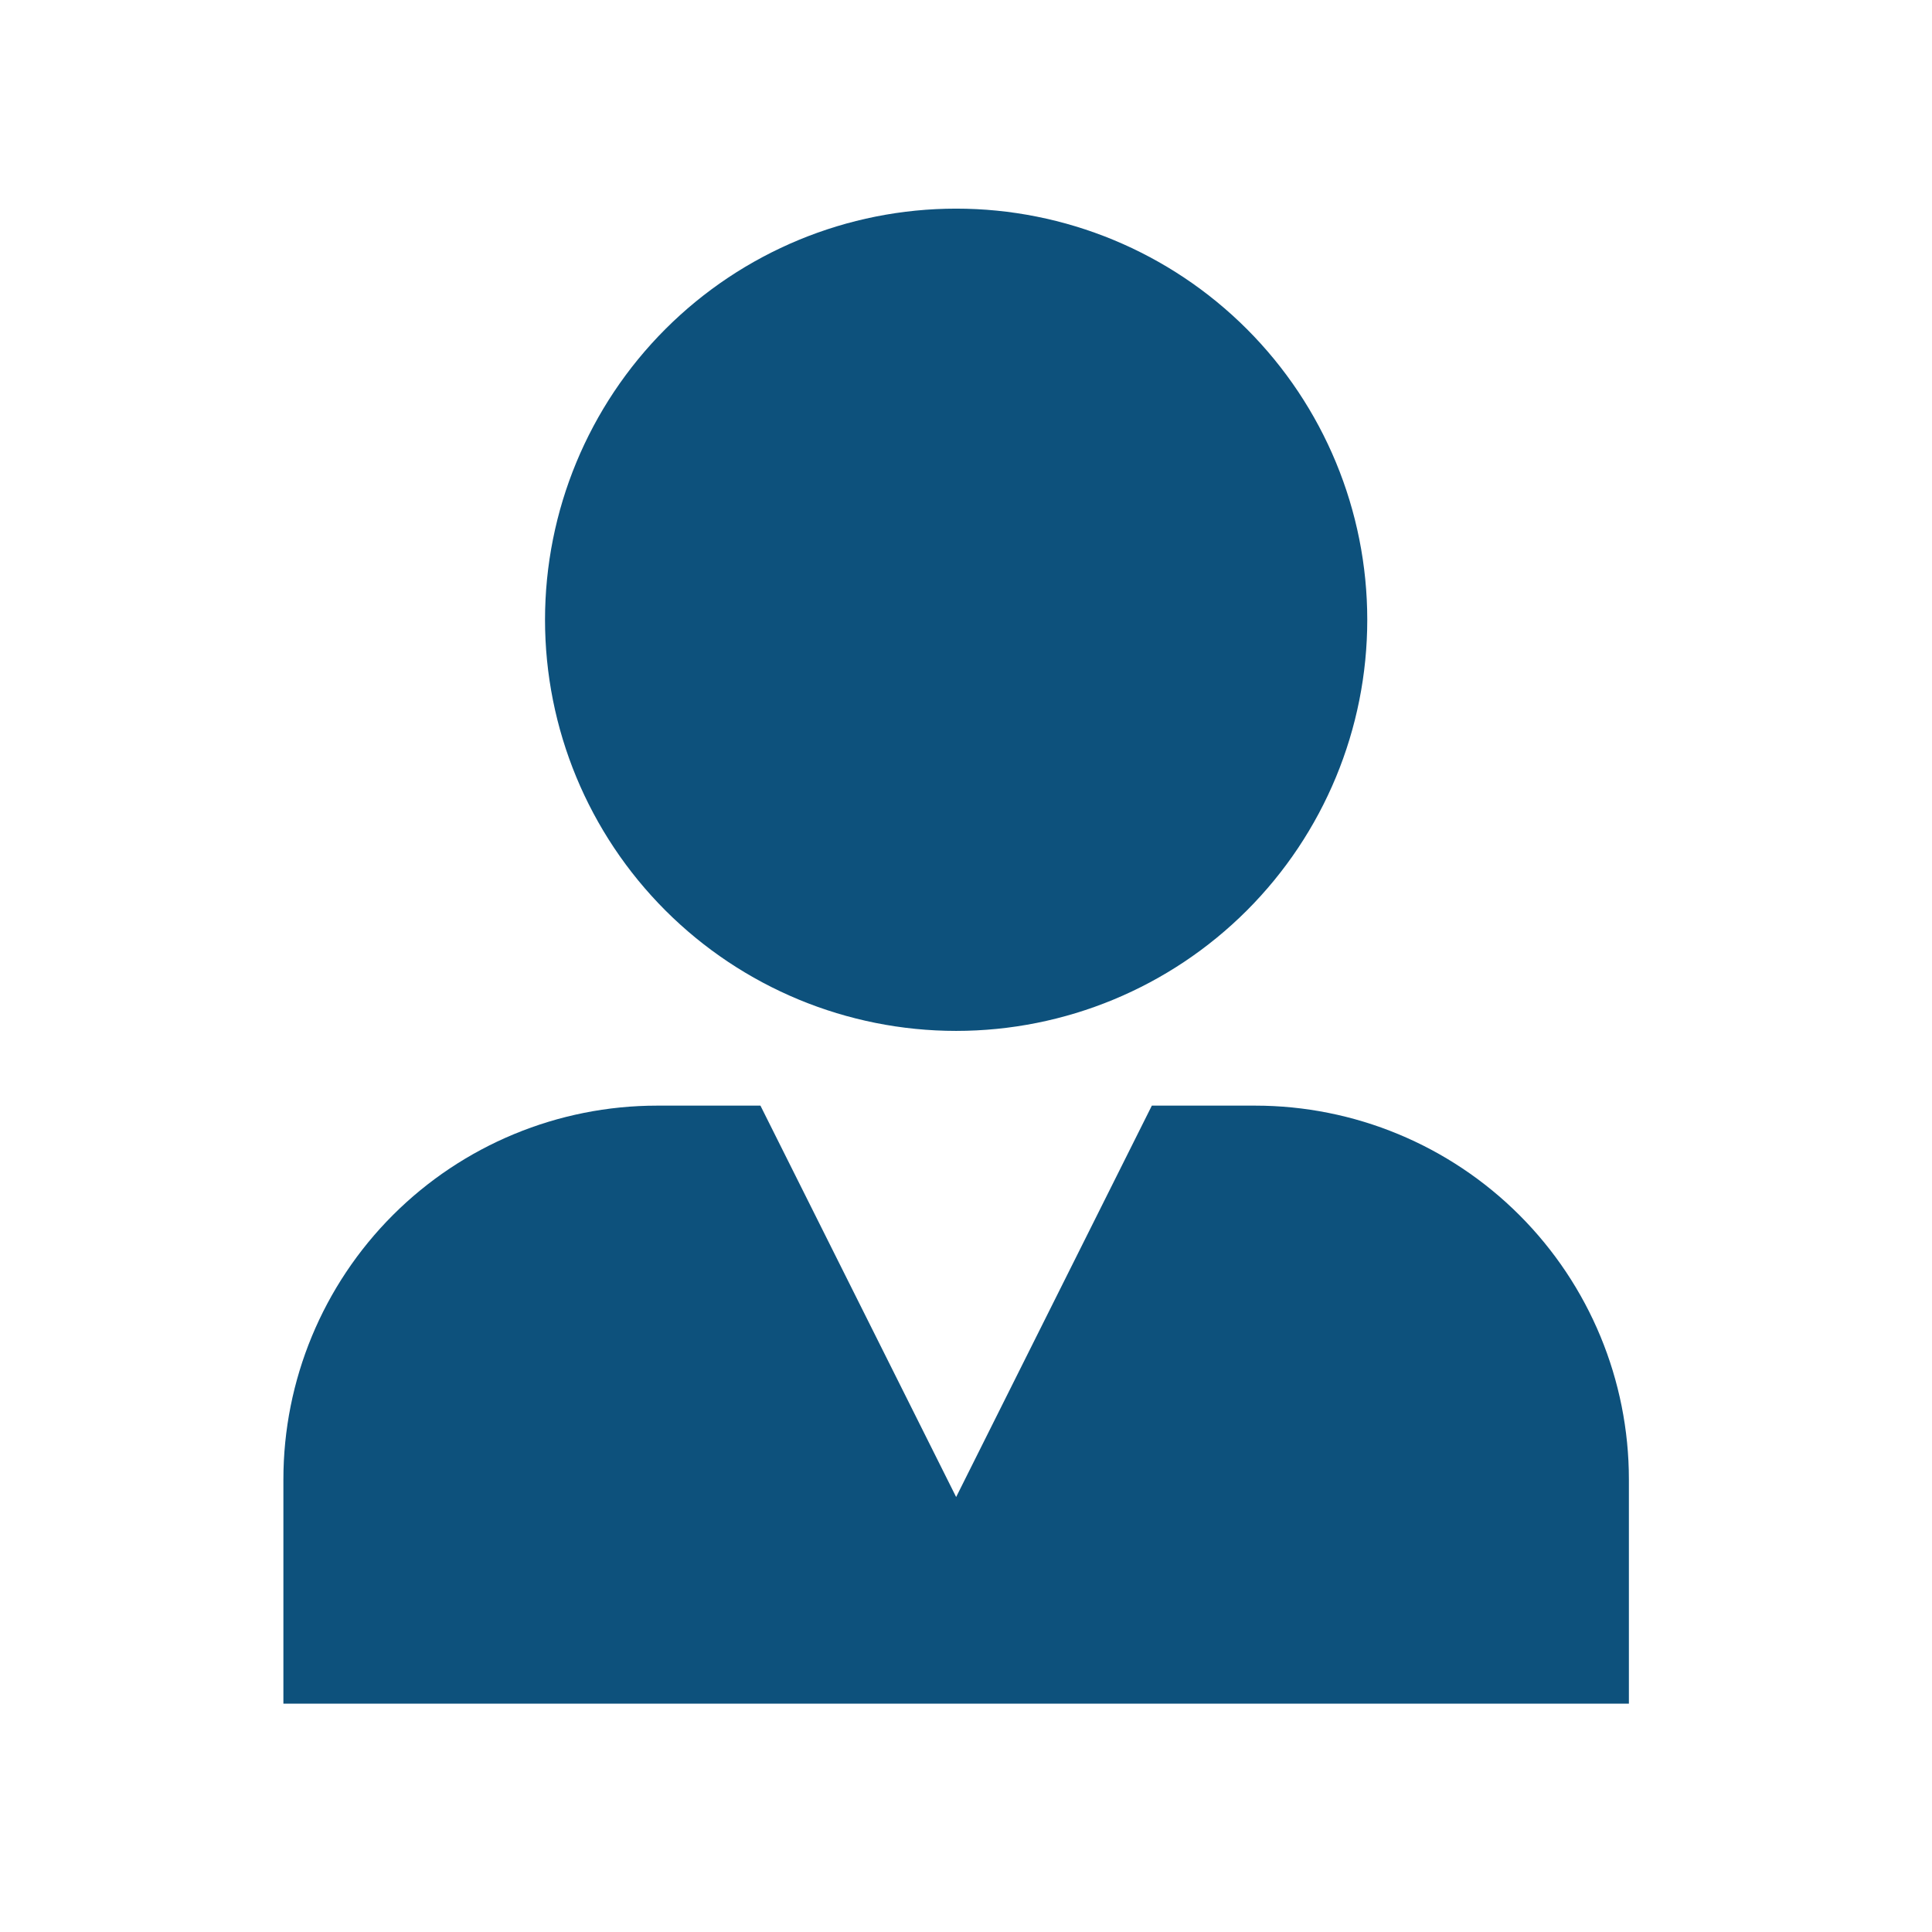 <svg width="98" height="98" viewBox="0 0 98 98" fill="none" xmlns="http://www.w3.org/2000/svg">
<path d="M48.5 10.583C42.969 10.583 37.665 12.78 33.754 16.691C29.843 20.602 27.646 25.907 27.646 31.438C27.646 36.968 29.843 42.273 33.754 46.184C37.665 50.094 42.969 52.292 48.5 52.292C54.031 52.292 59.335 50.094 63.246 46.184C67.157 42.273 69.354 36.968 69.354 31.438C69.354 25.907 67.157 20.602 63.246 16.691C59.335 12.78 54.031 10.583 48.5 10.583ZM33.333 56.083C28.305 56.083 23.483 58.081 19.928 61.636C16.372 65.192 14.375 70.014 14.375 75.042V86.417H82.625V75.042C82.625 70.014 80.628 65.192 77.072 61.636C73.517 58.081 68.695 56.083 63.667 56.083H58.427L48.5 75.936L38.573 56.083H33.333Z" fill="#0D517C"/>
</svg>
